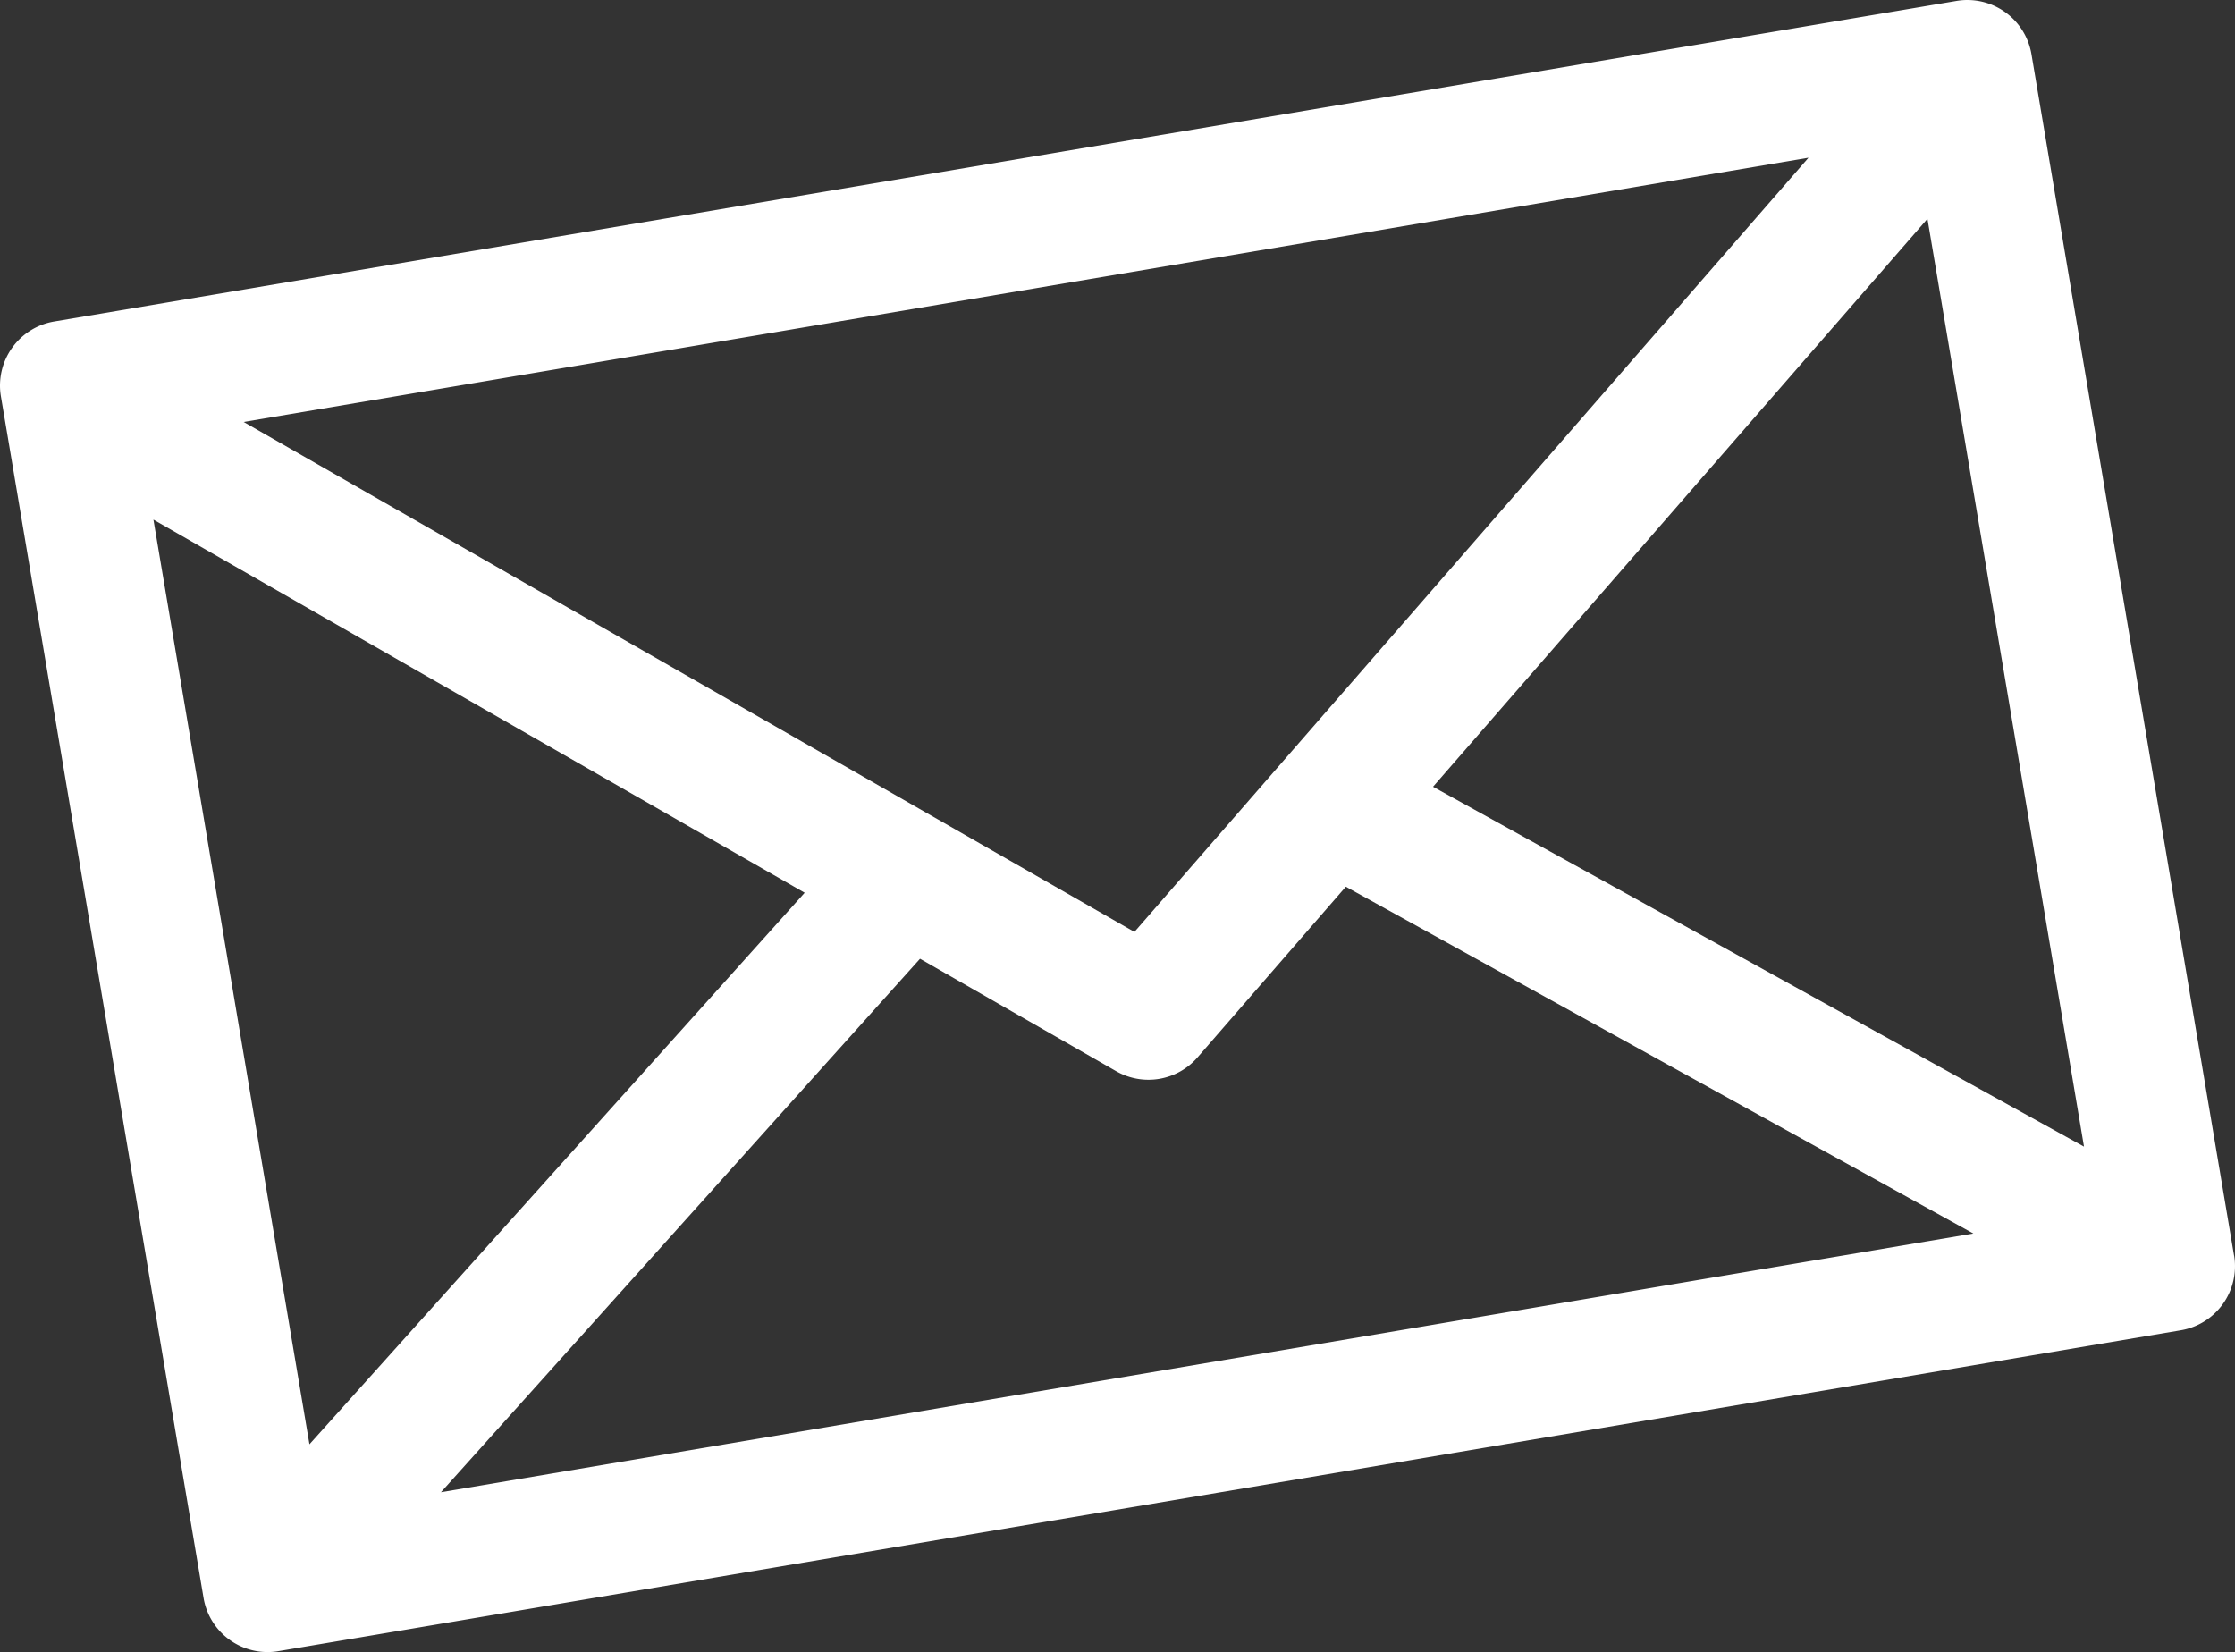 <svg id="Groupe_51" data-name="Groupe 51" xmlns="http://www.w3.org/2000/svg" xmlns:xlink="http://www.w3.org/1999/xlink" width="22.245" height="16.447" viewBox="0 0 22.245 16.447">
  <rect x="0" y="0" width="22.245" height="16.447" fill="#333333" stroke="none"/>
  <defs>
    <clipPath id="clip-path">
      <rect id="Rectangle_74" data-name="Rectangle 74" width="22.245" height="16.447" fill="#fff"/>
    </clipPath>
  </defs>
  <g id="Groupe_50" data-name="Groupe 50" clip-path="url(#clip-path)">
    <path id="Tracé_769" data-name="Tracé 769" d="M22.236,12.5,20.219.539a.647.647,0,0,0-.745-.53L.539,3.2a.647.647,0,0,0-.53.745l2.017,11.96a.646.646,0,0,0,.745.53l18.935-3.194a.647.647,0,0,0,.53-.745M11.291,9.276,2.425,4.2,18,1.57Zm-.182,1.386a.647.647,0,0,0,.809-.136l1.477-1.7,6.246,3.452L4.389,14.853l4.768-5.31Zm9.633.751L14.263,7.831l4.921-5.653ZM1.527,5.172,8.009,8.886,3.08,14.376Z" transform="translate(0 0)" fill="#fff"/>
  </g>
</svg>
